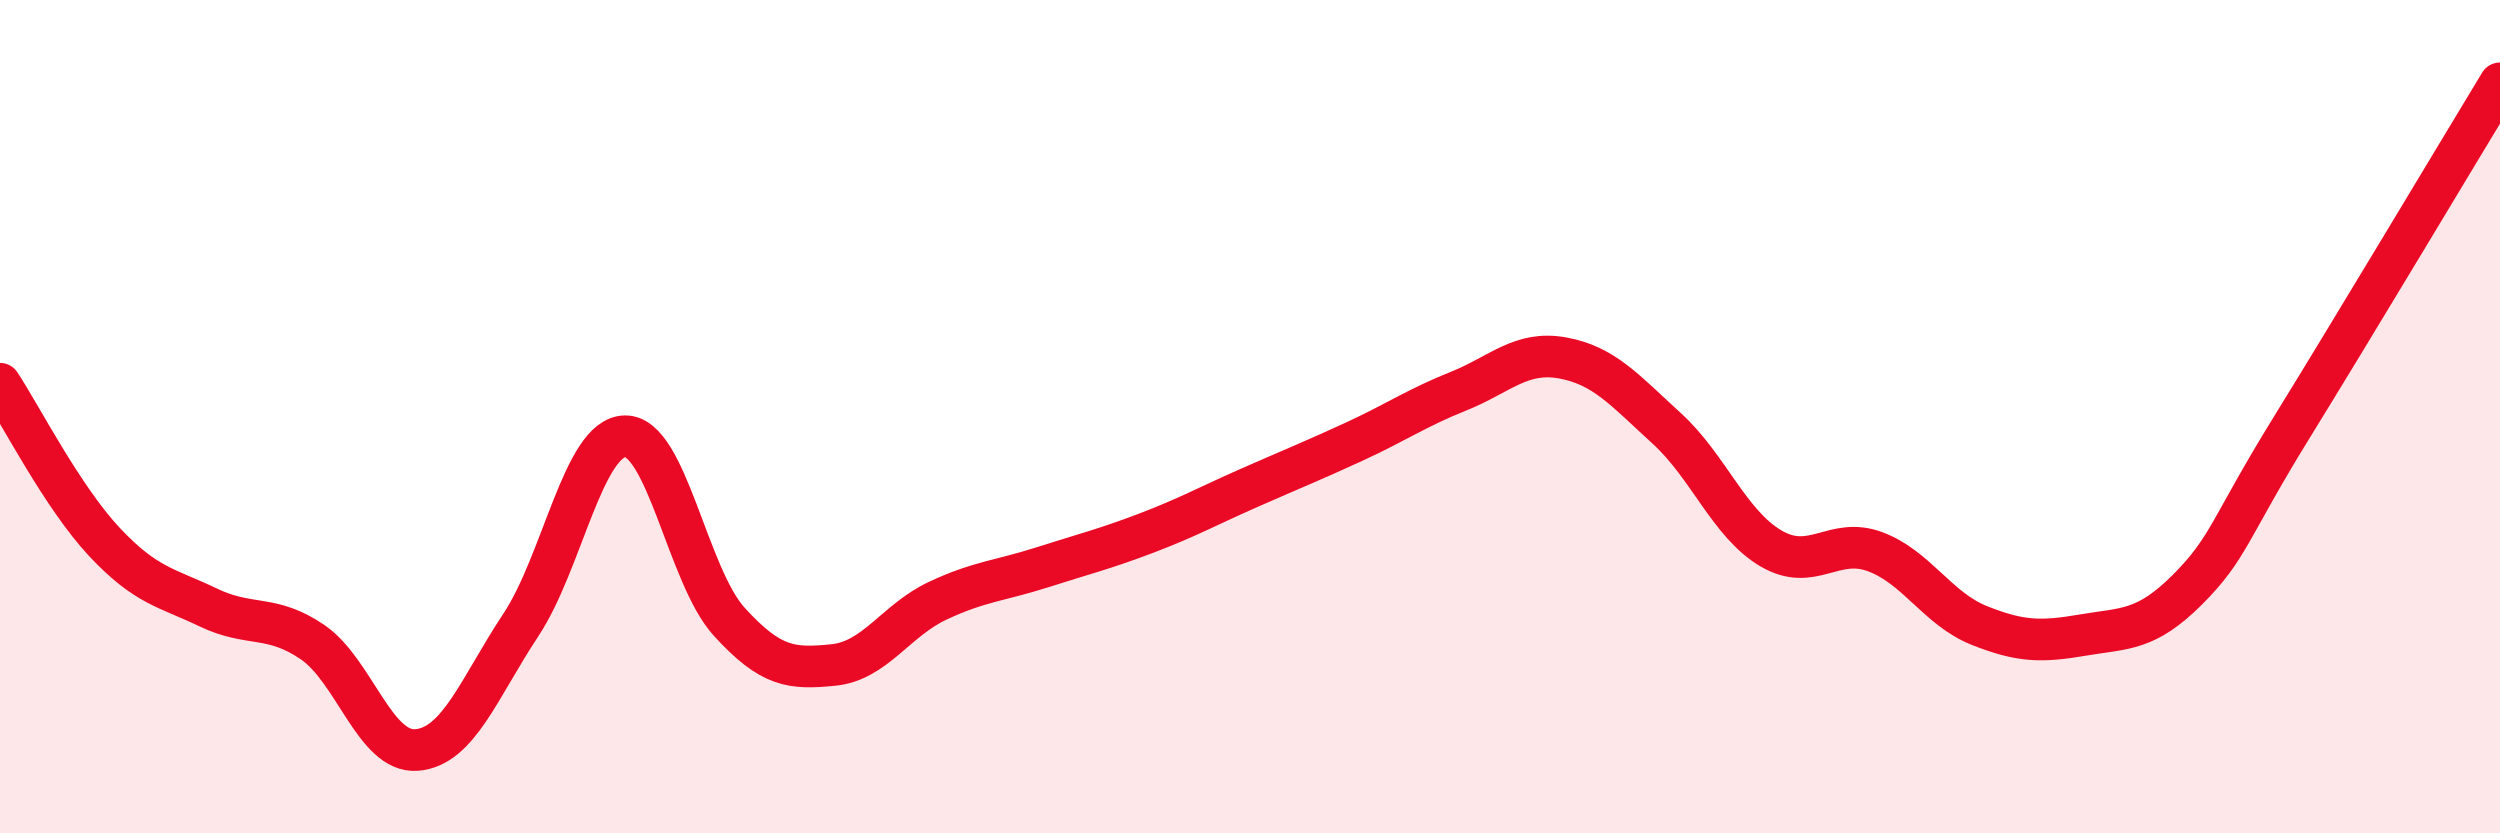 
    <svg width="60" height="20" viewBox="0 0 60 20" xmlns="http://www.w3.org/2000/svg">
      <path
        d="M 0,9.21 C 0.5,9.97 1.5,11.93 2.5,13 C 3.5,14.07 4,14.1 5,14.58 C 6,15.06 6.5,14.73 7.5,15.41 C 8.5,16.09 9,18.08 10,18 C 11,17.92 11.5,16.51 12.5,15 C 13.5,13.49 14,10.49 15,10.47 C 16,10.45 16.5,13.82 17.5,14.92 C 18.5,16.02 19,16.06 20,15.96 C 21,15.86 21.5,14.89 22.5,14.42 C 23.5,13.95 24,13.94 25,13.62 C 26,13.3 26.5,13.18 27.5,12.8 C 28.5,12.42 29,12.14 30,11.7 C 31,11.26 31.5,11.06 32.5,10.6 C 33.5,10.14 34,9.79 35,9.39 C 36,8.99 36.5,8.41 37.5,8.59 C 38.5,8.77 39,9.37 40,10.28 C 41,11.19 41.5,12.57 42.5,13.16 C 43.5,13.75 44,12.87 45,13.24 C 46,13.61 46.5,14.61 47.5,15.01 C 48.5,15.41 49,15.41 50,15.24 C 51,15.07 51.5,15.15 52.5,14.15 C 53.5,13.15 53.5,12.69 55,10.26 C 56.5,7.83 59,3.65 60,2L60 20L0 20Z"
        fill="#EB0A25"
        opacity="0.1"
        stroke-linecap="round"
        stroke-linejoin="round"
      />
      <path
        d="M 0,9.21 C 0.5,9.97 1.5,11.93 2.5,13 C 3.5,14.07 4,14.1 5,14.58 C 6,15.06 6.5,14.73 7.5,15.41 C 8.5,16.09 9,18.08 10,18 C 11,17.92 11.5,16.51 12.5,15 C 13.5,13.49 14,10.49 15,10.47 C 16,10.45 16.5,13.82 17.5,14.92 C 18.5,16.02 19,16.06 20,15.96 C 21,15.86 21.5,14.89 22.5,14.42 C 23.5,13.95 24,13.94 25,13.62 C 26,13.3 26.5,13.18 27.5,12.8 C 28.5,12.42 29,12.14 30,11.7 C 31,11.26 31.5,11.06 32.5,10.6 C 33.5,10.14 34,9.79 35,9.39 C 36,8.99 36.5,8.41 37.5,8.59 C 38.5,8.77 39,9.37 40,10.28 C 41,11.19 41.5,12.57 42.5,13.16 C 43.5,13.75 44,12.87 45,13.24 C 46,13.61 46.5,14.61 47.5,15.01 C 48.5,15.41 49,15.41 50,15.24 C 51,15.07 51.5,15.15 52.5,14.15 C 53.5,13.15 53.5,12.69 55,10.26 C 56.5,7.83 59,3.65 60,2"
        stroke="#EB0A25"
        stroke-width="1"
        fill="none"
        stroke-linecap="round"
        stroke-linejoin="round"
      />
    </svg>
  